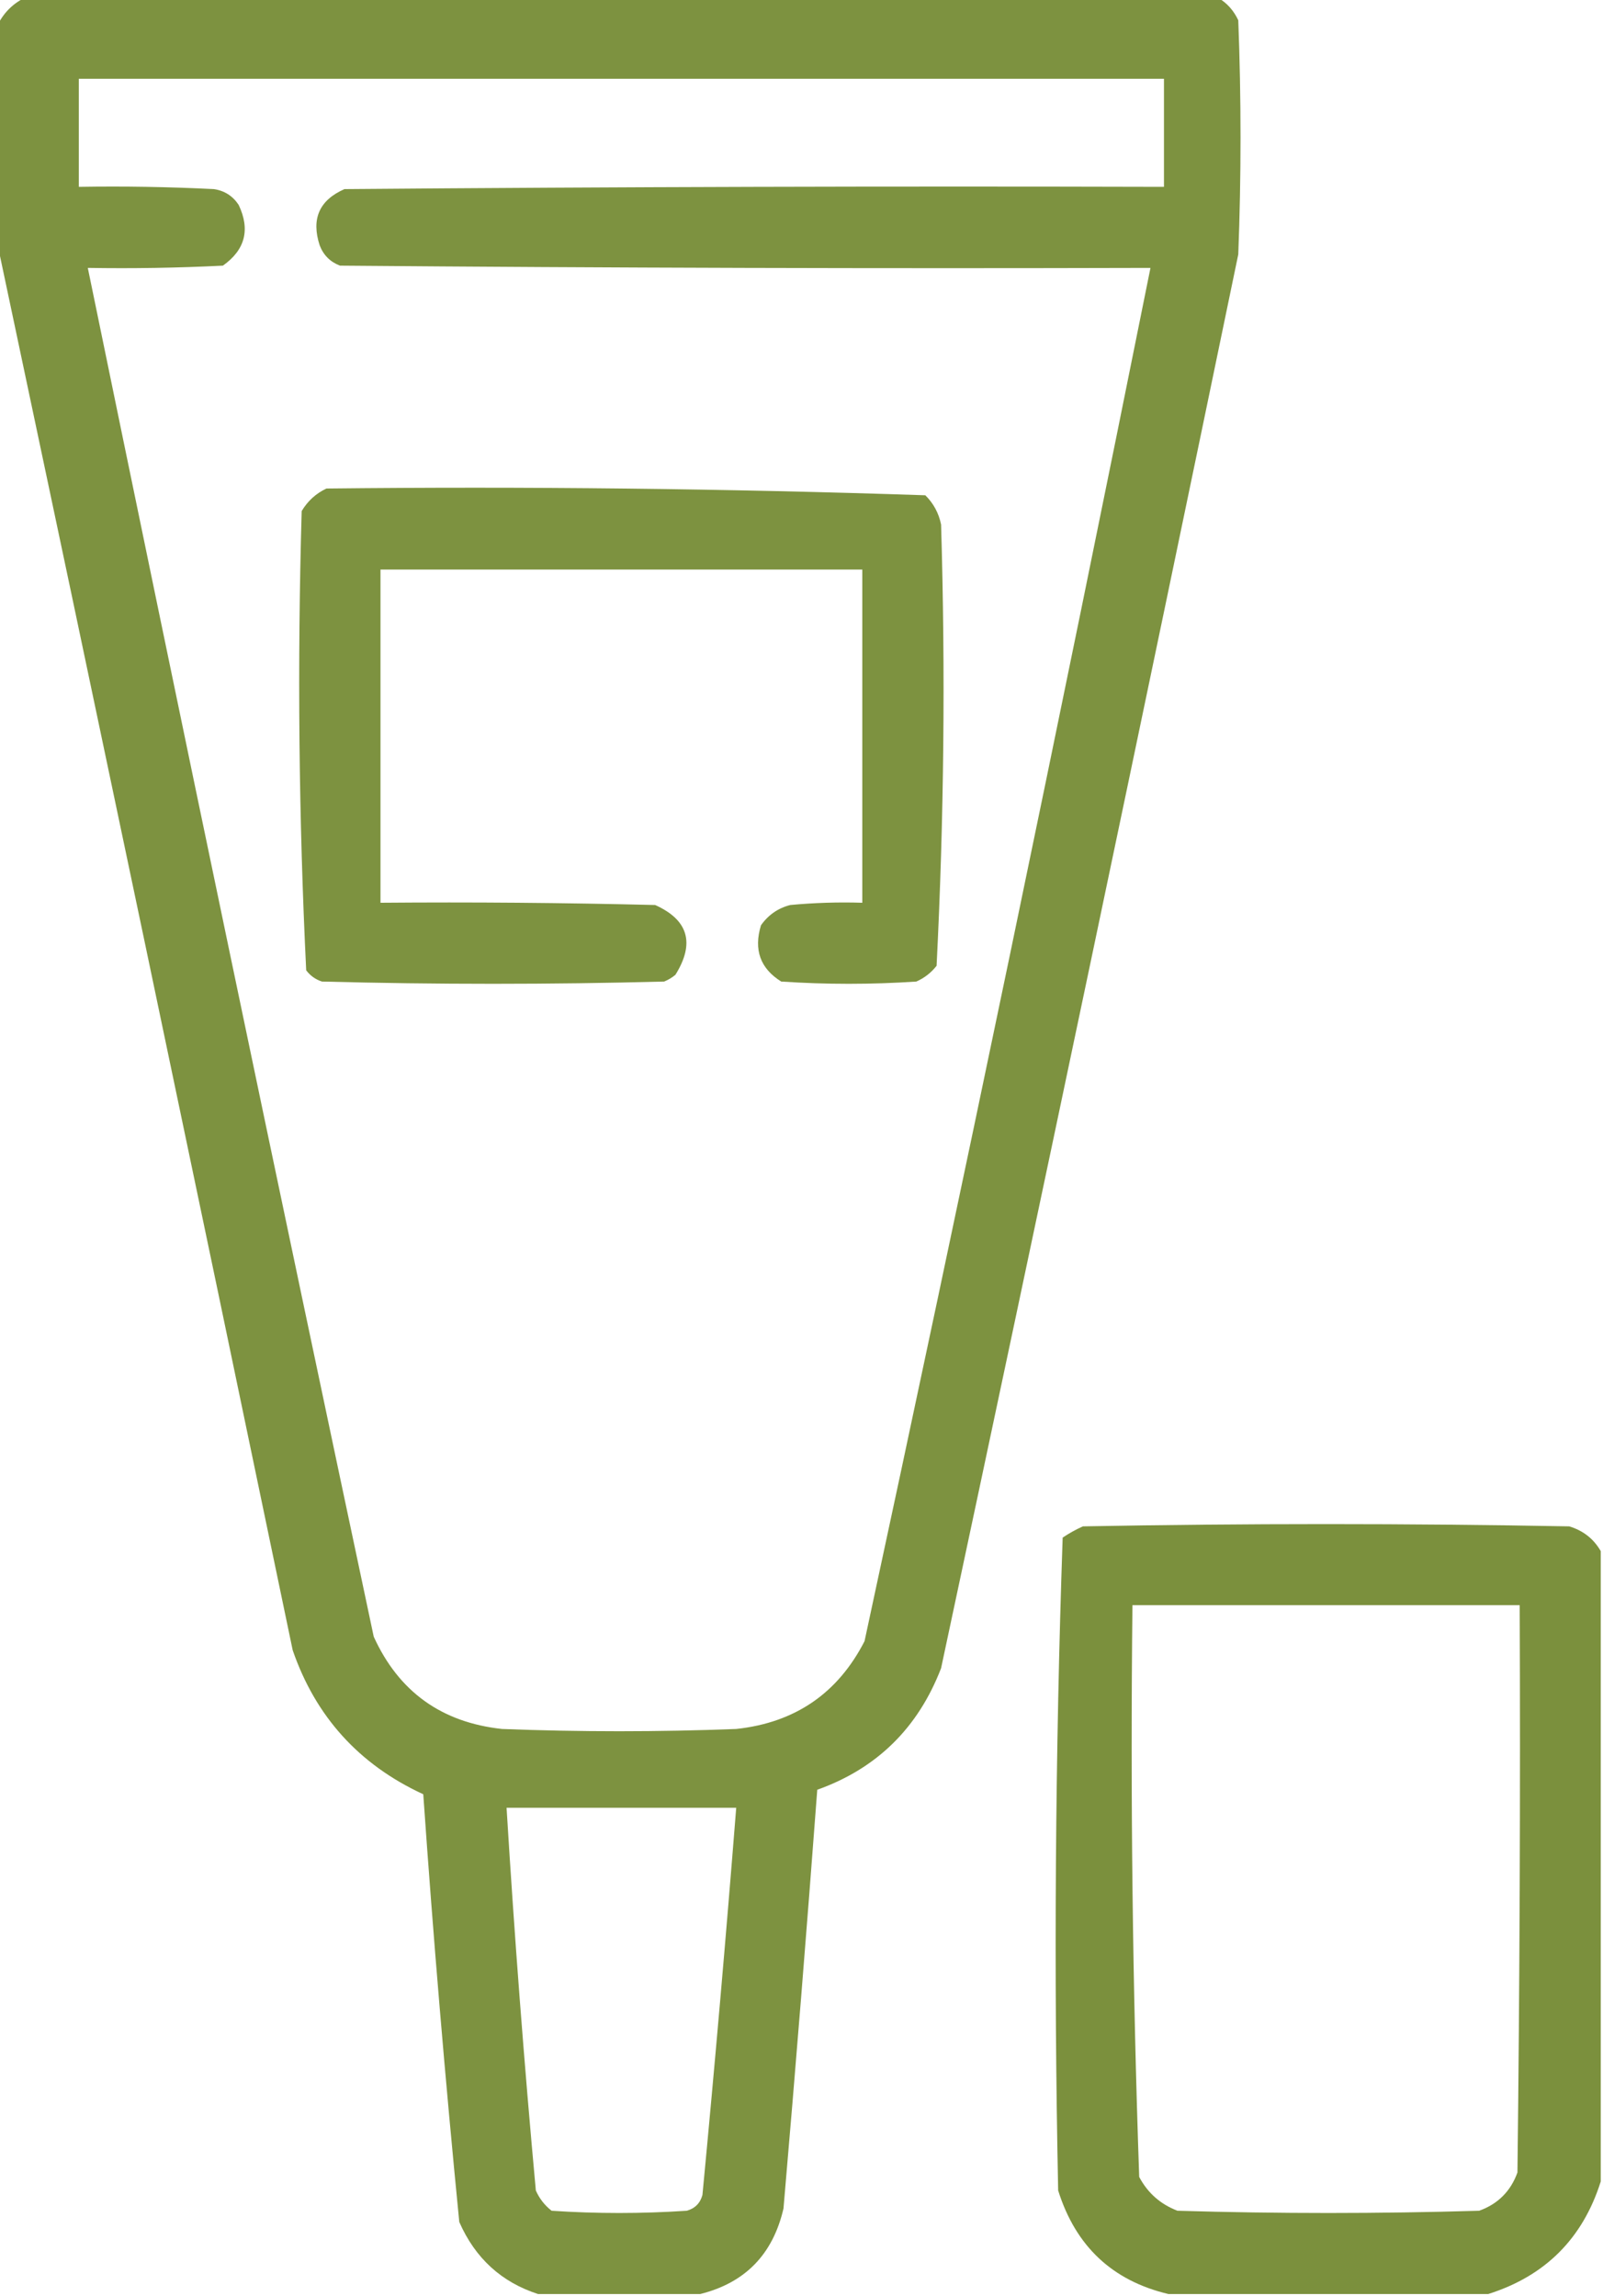 <svg xmlns="http://www.w3.org/2000/svg" xmlns:xlink="http://www.w3.org/1999/xlink" width="356px" height="510px" style="shape-rendering:geometricPrecision; text-rendering:geometricPrecision; image-rendering:optimizeQuality; fill-rule:evenodd; clip-rule:evenodd"><g><path style="opacity:0.941" fill="#758b34" d="M 5.5,-0.5 C 93.833,-0.5 182.167,-0.5 270.5,-0.5C 272.475,0.646 273.975,2.313 275,4.5C 275.667,21.833 275.667,39.167 275,56.5C 253.315,161.24 231.315,265.907 209,370.5C 203.889,383.779 194.723,392.779 181.5,397.5C 179.179,428.509 176.679,459.509 174,490.5C 171.652,500.68 165.485,507.013 155.5,509.5C 143.5,509.5 131.5,509.5 119.5,509.5C 111.361,506.868 105.528,501.535 102,493.5C 98.876,461.883 96.209,430.216 94,398.5C 79.761,391.93 70.094,381.263 65,366.5C 43.334,262.331 21.501,158.331 -0.5,54.5C -0.5,38.167 -0.5,21.833 -0.5,5.5C 0.833,2.833 2.833,0.833 5.5,-0.5 Z M 17.5,17.5 C 97.833,17.5 178.167,17.5 258.5,17.5C 258.5,25.5 258.5,33.5 258.5,41.5C 197.832,41.333 137.166,41.5 76.5,42C 70.911,44.451 69.078,48.617 71,54.5C 71.833,56.667 73.333,58.167 75.5,59C 135.499,59.5 195.499,59.667 255.5,59.5C 235.039,161.304 213.872,262.971 192,364.5C 186.054,376.1 176.554,382.6 163.5,384C 146.167,384.667 128.833,384.667 111.5,384C 98.059,382.548 88.559,375.715 83,363.5C 61.512,262.227 40.345,160.893 19.5,59.5C 29.506,59.666 39.506,59.5 49.5,59C 54.447,55.49 55.613,50.99 53,45.5C 51.681,43.513 49.848,42.346 47.5,42C 37.506,41.5 27.506,41.334 17.5,41.5C 17.5,33.5 17.5,25.5 17.5,17.5 Z M 112.5,401.5 C 129.5,401.5 146.5,401.5 163.5,401.5C 161.23,430.181 158.73,458.847 156,487.5C 155.5,489.333 154.333,490.5 152.5,491C 142.5,491.667 132.5,491.667 122.5,491C 120.951,489.786 119.785,488.286 119,486.5C 116.4,458.197 114.233,429.864 112.5,401.5 Z"></path></g><g><path style="opacity:0.936" fill="#758b34" d="M 72.5,108.5 C 116.894,108.016 161.227,108.516 205.5,110C 207.317,111.8 208.484,113.966 209,116.5C 209.978,149.227 209.645,181.894 208,214.5C 206.786,216.049 205.286,217.215 203.5,218C 193.5,218.667 183.5,218.667 173.5,218C 168.845,215.103 167.345,210.937 169,205.5C 170.637,203.19 172.804,201.69 175.5,201C 180.823,200.501 186.156,200.334 191.5,200.5C 191.5,175.833 191.5,151.167 191.5,126.5C 155.833,126.5 120.167,126.5 84.5,126.5C 84.5,151.167 84.5,175.833 84.5,200.5C 104.836,200.333 125.169,200.5 145.5,201C 152.869,204.315 154.369,209.482 150,216.5C 149.25,217.126 148.416,217.626 147.5,218C 122.167,218.667 96.833,218.667 71.5,218C 70.069,217.535 68.903,216.701 68,215.5C 66.347,181.585 66.014,147.585 67,113.5C 68.352,111.251 70.185,109.584 72.5,108.5 Z"></path></g><g><path style="opacity:0.95" fill="#758b34" d="M 355.5,344.5 C 355.5,391.167 355.5,437.833 355.5,484.5C 351.5,497.167 343.167,505.5 330.5,509.5C 306.833,509.5 283.167,509.5 259.5,509.5C 247.054,506.558 238.887,498.892 235,486.5C 234.01,438.083 234.343,389.75 236,341.5C 237.419,340.54 238.919,339.707 240.5,339C 276.5,338.333 312.5,338.333 348.5,339C 351.598,339.938 353.931,341.772 355.5,344.5 Z M 251.5,356.5 C 280.167,356.5 308.833,356.5 337.5,356.5C 337.667,398.501 337.5,440.501 337,482.5C 335.5,486.667 332.667,489.5 328.5,491C 306.167,491.667 283.833,491.667 261.5,491C 257.725,489.558 254.892,487.058 253,483.5C 251.522,441.214 251.022,398.881 251.5,356.5 Z"></path></g></svg>